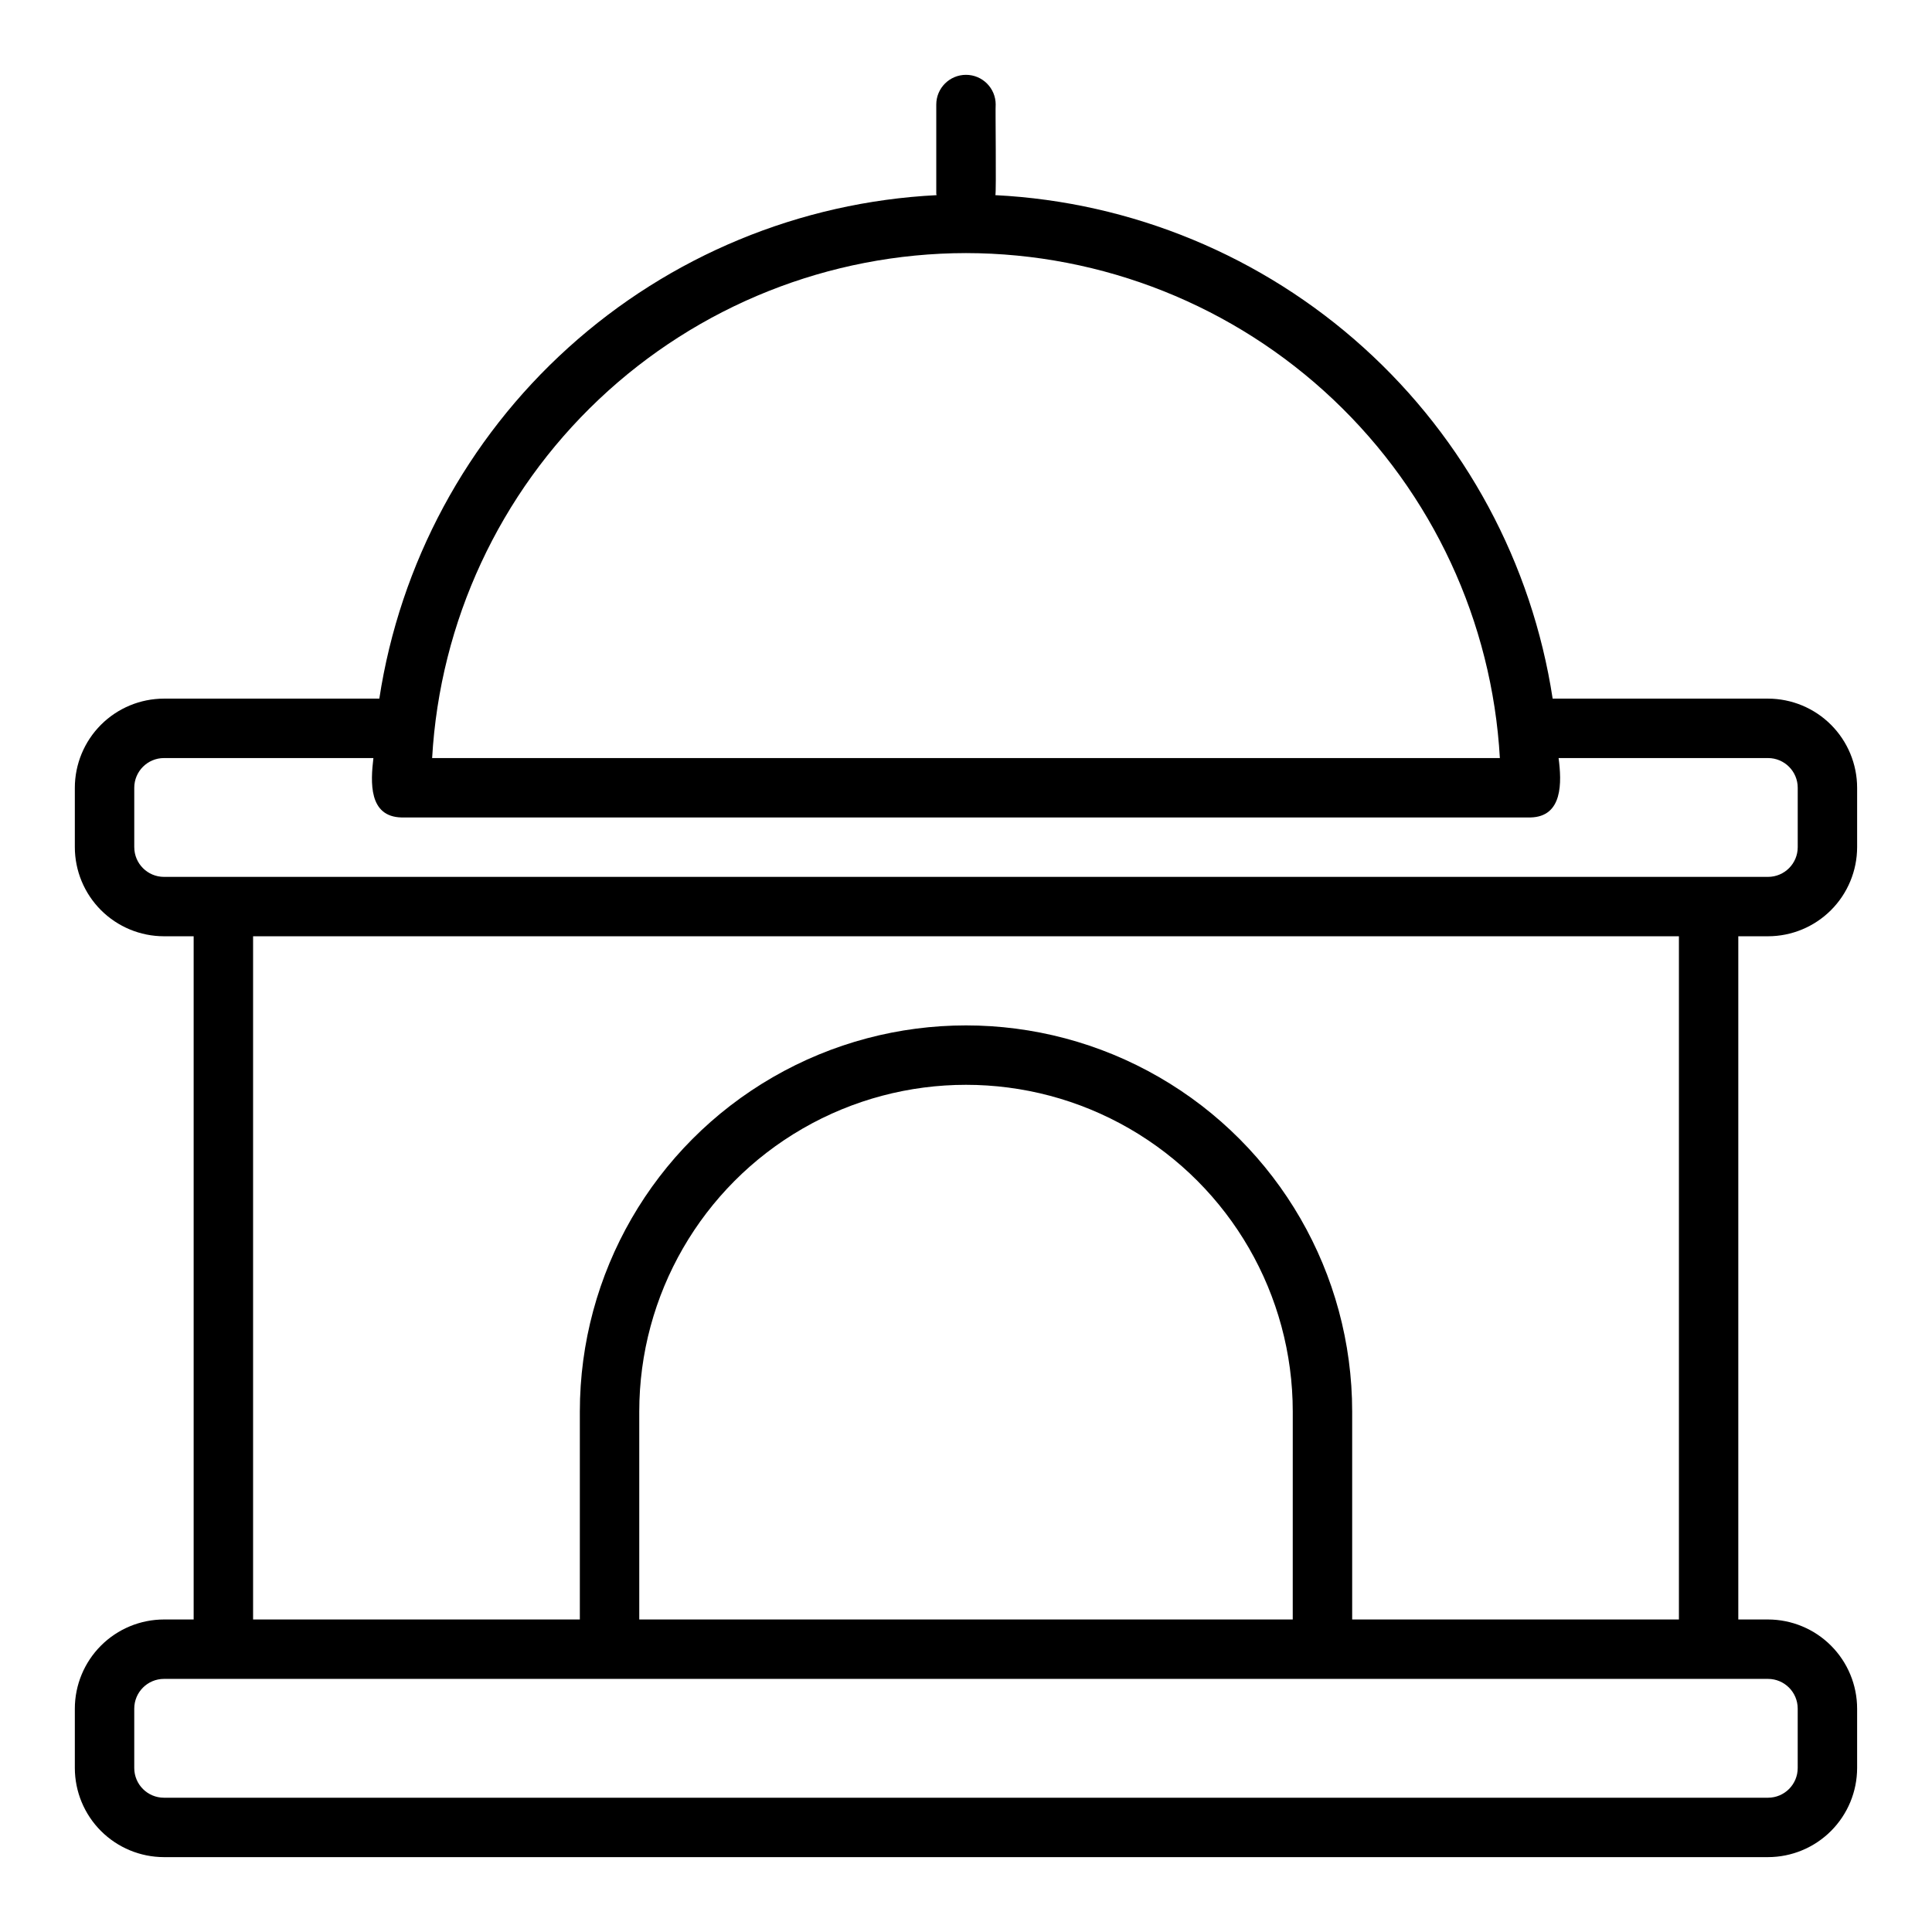 <?xml version="1.0" encoding="UTF-8"?>
<!-- The Best Svg Icon site in the world: iconSvg.co, Visit us! https://iconsvg.co -->
<svg fill="#000000" width="800px" height="800px" version="1.1" viewBox="144 144 512 512" xmlns="http://www.w3.org/2000/svg">
 <path d="m612.54 392.12c6.262-0.004 12.266-2.496 16.691-6.922 4.426-4.43 6.918-10.43 6.926-16.691v-15.746c-0.008-6.262-2.5-12.262-6.926-16.691-4.426-4.426-10.43-6.918-16.691-6.926h-57.07c-5.488-35.844-23.176-68.699-50.086-93.008-26.906-24.312-61.379-38.59-97.598-40.418 0.277-0.727-0.031-23.344 0.078-24.012h0.004c0-4.348-3.523-7.875-7.871-7.875s-7.875 3.527-7.875 7.875v23.613c0 0.141 0.074 0.258 0.078 0.395l0.004 0.004c-36.219 1.828-70.691 16.105-97.598 40.418-26.906 24.309-44.598 57.164-50.082 93.008h-57.074c-6.262 0.008-12.262 2.5-16.691 6.926-4.426 4.43-6.918 10.43-6.926 16.691v15.746c0.008 6.262 2.5 12.262 6.926 16.691 4.43 4.426 10.43 6.918 16.691 6.922h7.871v181.06h-7.871c-6.262 0.008-12.262 2.496-16.691 6.926-4.426 4.426-6.918 10.43-6.926 16.691v15.742c0.008 6.262 2.5 12.266 6.926 16.691 4.43 4.426 10.43 6.918 16.691 6.926h425.09c6.262-0.008 12.266-2.5 16.691-6.926s6.918-10.43 6.926-16.691v-15.742c-0.008-6.262-2.5-12.266-6.926-16.691-4.426-4.43-10.43-6.918-16.691-6.926h-7.871v-181.06zm-212.54-181.05c36.203 0.043 71.023 13.926 97.324 38.805 26.305 24.879 42.102 58.871 44.156 95.02h-282.96c2.055-36.148 17.852-70.141 44.156-95.02 26.301-24.879 61.121-38.762 97.328-38.805zm-220.42 157.44v-15.746c0.004-4.344 3.527-7.867 7.871-7.871h55.504c-0.758 6.387-1.293 15.551 7.473 15.742h299.14c8.641-0.176 8.32-9.359 7.473-15.742h55.504c4.348 0.004 7.871 3.527 7.871 7.871v15.746c0 4.344-3.523 7.867-7.871 7.871h-425.09c-4.344-0.004-7.867-3.527-7.871-7.871zm440.83 228.29v15.742c0 4.348-3.523 7.871-7.871 7.871h-425.09c-4.344 0-7.867-3.523-7.871-7.871v-15.742c0.004-4.348 3.527-7.871 7.871-7.875h425.09c4.348 0.004 7.871 3.527 7.871 7.875zm-133.82-23.617h-173.18v-55.105c0-30.938 16.504-59.523 43.297-74.992 26.789-15.465 59.801-15.465 86.59 0 26.793 15.469 43.297 44.055 43.297 74.992zm102.34 0h-86.59v-55.105c0-36.559-19.508-70.344-51.168-88.625-31.664-18.281-70.676-18.281-102.34 0-31.664 18.281-51.168 52.066-51.168 88.625v55.105h-86.594v-181.06h377.86z"/>
</svg>
